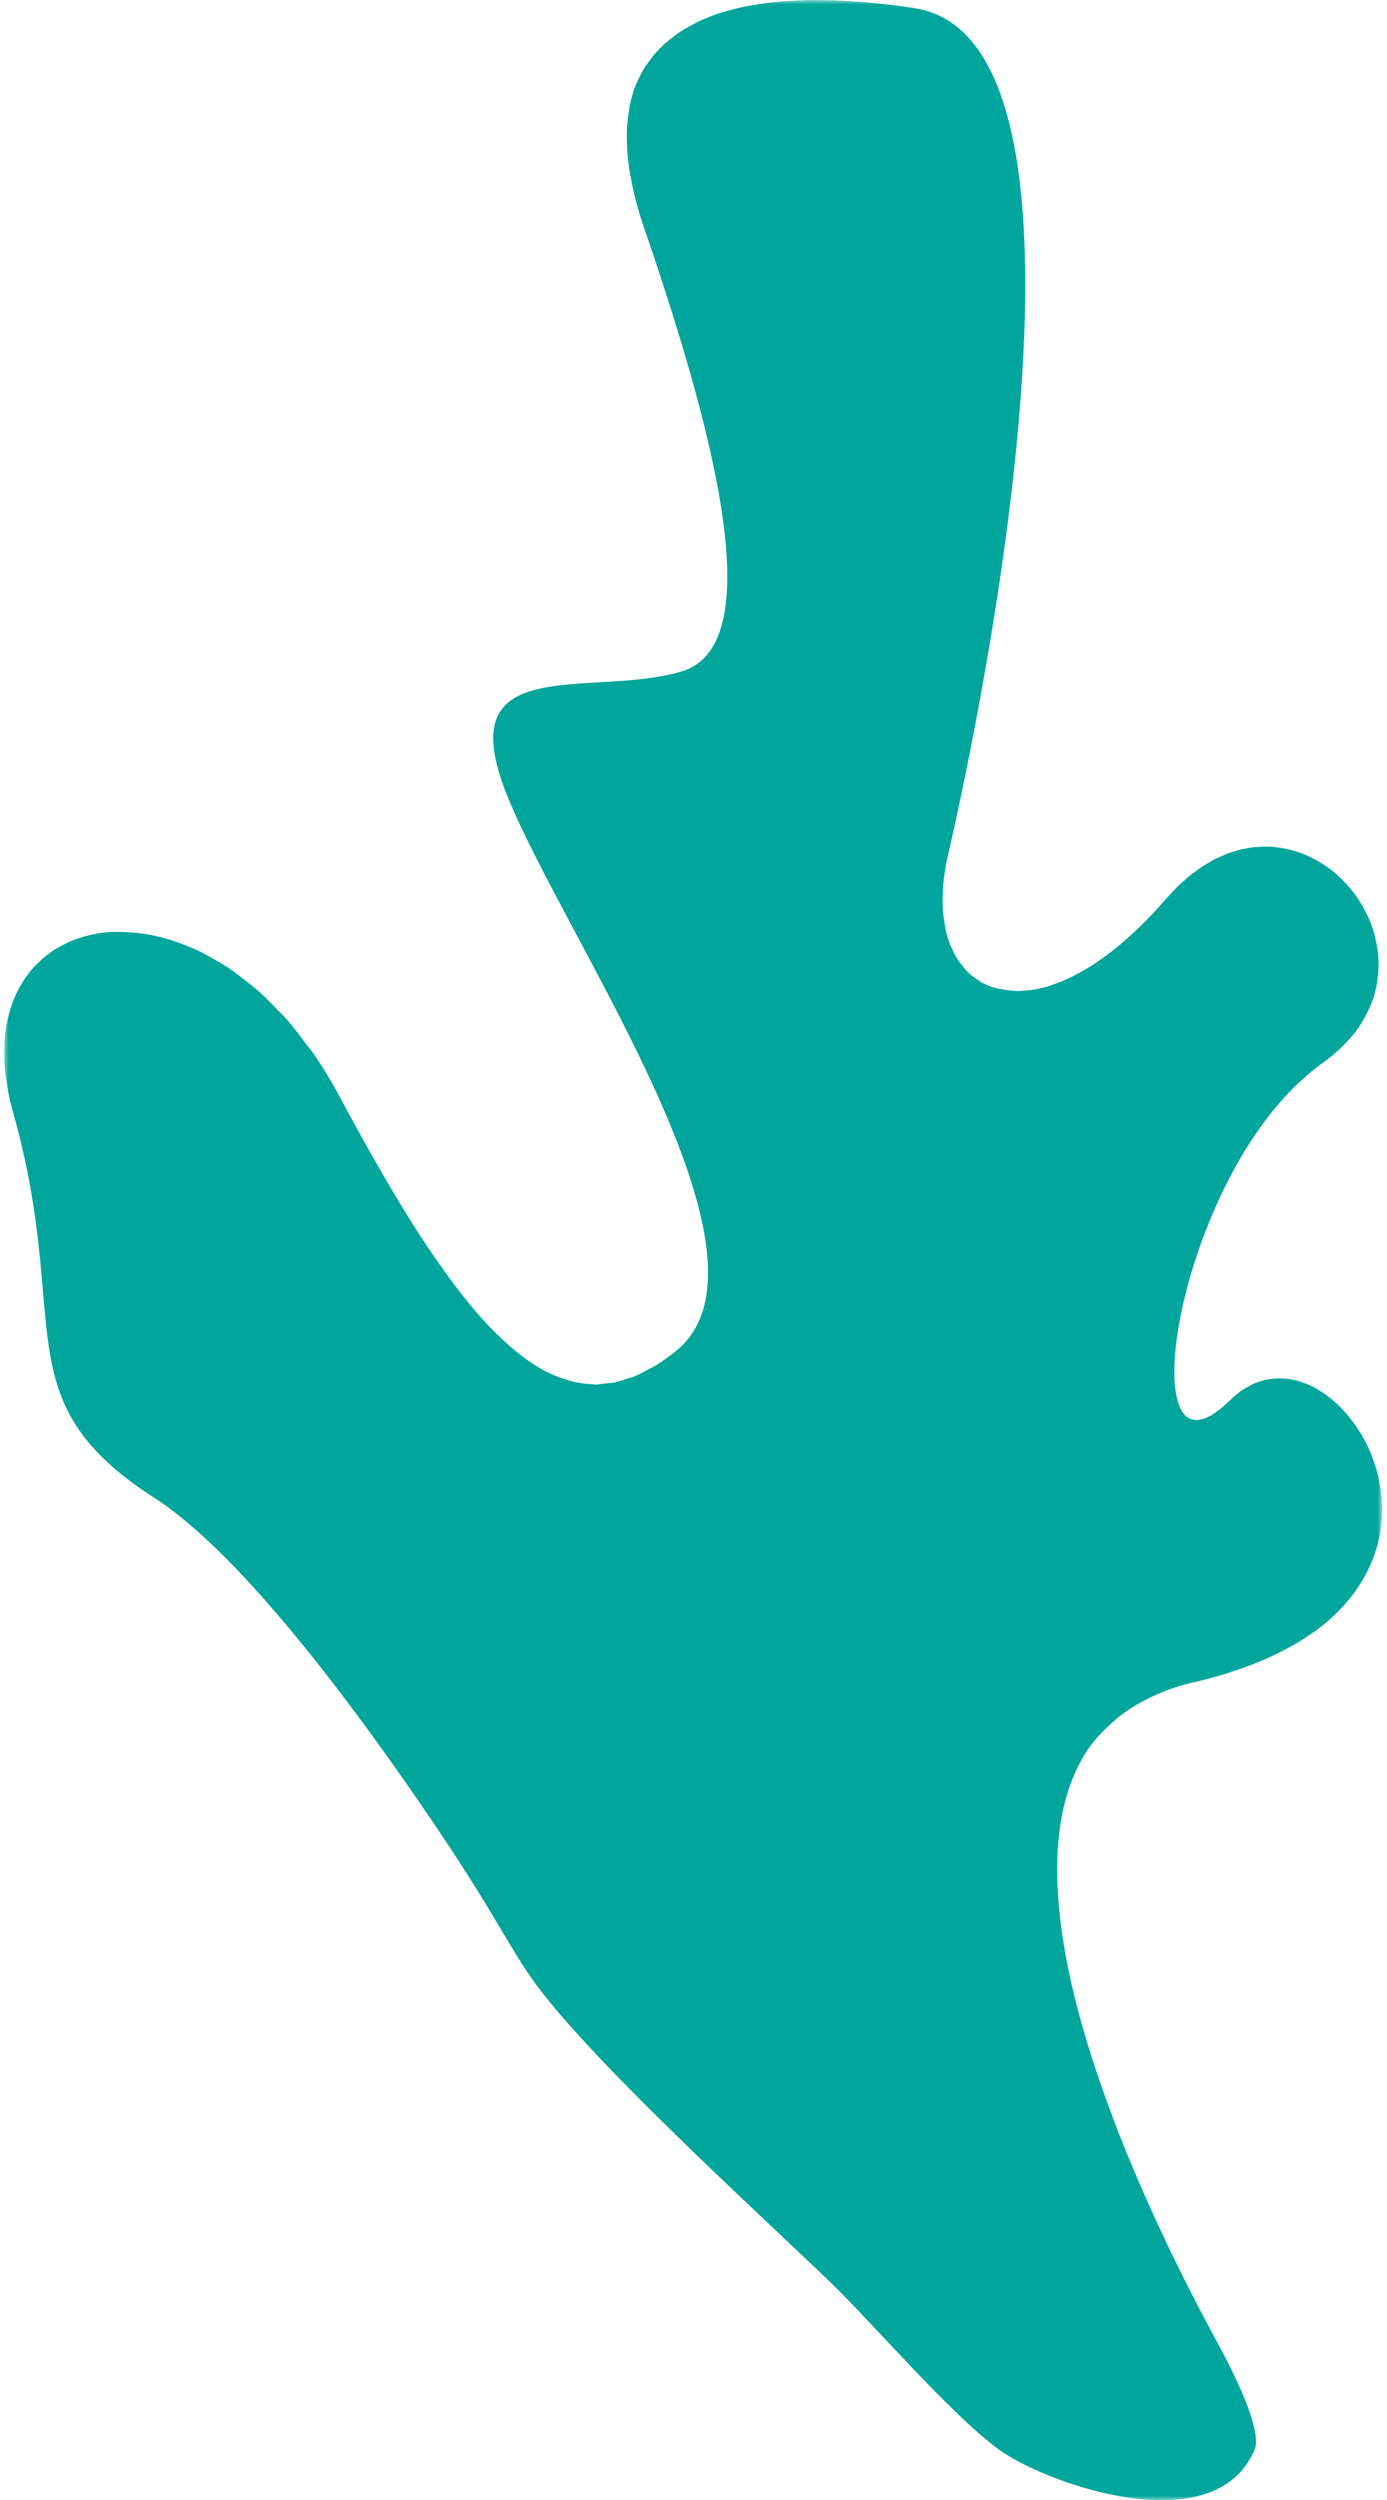 <?xml version="1.0" encoding="UTF-8"?>
<svg width="151px" height="272px" viewBox="0 0 151 272" version="1.1" xmlns="http://www.w3.org/2000/svg" xmlns:xlink="http://www.w3.org/1999/xlink">
    <!-- Generator: Sketch 53.2 (72643) - https://sketchapp.com -->
    <title>Group 3 Copy</title>
    <desc>Created with Sketch.</desc>
    <defs>
        <polygon id="path-1" points="0 0 150 0 150 272 0 272"></polygon>
    </defs>
    <g id="Welcome" stroke="none" stroke-width="1" fill="none" fill-rule="evenodd">
        <g id="hrus_kids_1800" transform="translate(-1425, -885)">
            <g id="big_header_with_illustrations" transform="translate(-23, 0)">
                <g id="Group-3-Copy" transform="translate(1523.459, 1021) scale(-1, 1) translate(-1523.459, -1021) translate(1448.459, 885)">
                    <mask id="mask-2" fill="white">
                        <use xlink:href="#path-1"></use>
                    </mask>
                    <g id="Clip-2"></g>
                    <path d="M0.01,163.581 C0.017,163.389 0.036,163.201 0.049,163.011 C0.075,162.698 0.106,162.388 0.148,162.08 C0.176,161.884 0.206,161.694 0.241,161.503 C0.294,161.198 0.357,160.896 0.431,160.597 C0.473,160.414 0.514,160.234 0.563,160.053 C0.65,159.738 0.75,159.428 0.855,159.12 C0.905,158.968 0.953,158.813 1.008,158.664 C1.165,158.242 1.337,157.83 1.525,157.428 C1.538,157.399 1.549,157.369 1.562,157.342 C1.765,156.914 1.988,156.501 2.224,156.098 C2.3,155.969 2.383,155.849 2.462,155.72 C2.63,155.453 2.802,155.187 2.981,154.935 C3.082,154.793 3.189,154.658 3.293,154.521 C3.464,154.296 3.641,154.075 3.822,153.863 C3.938,153.728 4.055,153.599 4.175,153.47 C4.361,153.265 4.555,153.074 4.75,152.884 C4.87,152.771 4.987,152.655 5.11,152.546 C5.326,152.354 5.547,152.175 5.771,152.004 C5.883,151.917 5.99,151.825 6.105,151.744 C6.42,151.517 6.743,151.307 7.072,151.118 C7.096,151.106 7.118,151.089 7.14,151.076 C7.492,150.877 7.852,150.709 8.214,150.56 C8.332,150.512 8.45,150.478 8.568,150.436 C8.815,150.346 9.066,150.261 9.319,150.196 C9.461,150.161 9.601,150.134 9.744,150.104 C9.978,150.058 10.212,150.019 10.448,149.995 C10.596,149.98 10.744,149.969 10.891,149.962 C11.089,149.955 11.286,149.96 11.484,149.969 C11.744,149.98 12.008,150.008 12.27,150.049 C12.441,150.076 12.615,150.106 12.79,150.148 C13.054,150.211 13.318,150.3 13.58,150.397 C13.744,150.458 13.908,150.512 14.071,150.585 C14.355,150.715 14.637,150.882 14.914,151.056 C15.047,151.139 15.185,151.205 15.316,151.297 C15.724,151.585 16.124,151.915 16.514,152.303 C16.528,152.319 16.541,152.327 16.556,152.341 C16.91,152.694 17.25,153.002 17.573,153.262 C17.693,153.361 17.8,153.424 17.914,153.509 C18.123,153.664 18.335,153.824 18.529,153.939 C18.652,154.014 18.761,154.055 18.879,154.114 C19.049,154.199 19.221,154.289 19.379,154.344 C19.496,154.385 19.599,154.398 19.708,154.42 C19.852,154.451 19.996,154.486 20.128,154.492 C20.152,154.492 20.184,154.505 20.208,154.505 C20.243,154.505 20.265,154.477 20.298,154.475 C20.634,154.459 20.94,154.372 21.201,154.182 C21.21,154.177 21.219,154.175 21.228,154.169 C21.492,153.974 21.706,153.673 21.892,153.321 C21.924,153.262 21.957,153.21 21.985,153.149 C22.153,152.786 22.284,152.356 22.383,151.867 C22.404,151.773 22.422,151.674 22.437,151.574 C22.525,151.059 22.584,150.499 22.607,149.875 C22.61,149.789 22.607,149.696 22.608,149.608 C22.62,148.983 22.603,148.313 22.551,147.599 C22.546,147.529 22.546,147.467 22.54,147.395 C22.481,146.651 22.381,145.86 22.258,145.041 C22.234,144.884 22.212,144.731 22.188,144.573 C22.053,143.767 21.891,142.929 21.701,142.068 C21.66,141.894 21.619,141.719 21.577,141.544 C21.368,140.649 21.138,139.74 20.868,138.809 C20.839,138.713 20.807,138.613 20.778,138.514 C20.509,137.606 20.21,136.686 19.885,135.756 C19.842,135.634 19.804,135.511 19.759,135.387 C19.422,134.439 19.045,133.489 18.652,132.538 C18.573,132.35 18.497,132.165 18.416,131.977 C18.014,131.038 17.584,130.107 17.128,129.185 C17.045,129.015 16.96,128.849 16.875,128.681 C16.39,127.727 15.886,126.783 15.344,125.865 C15.312,125.811 15.279,125.763 15.25,125.711 C14.716,124.815 14.154,123.948 13.571,123.103 C13.484,122.98 13.403,122.854 13.316,122.735 C12.727,121.901 12.109,121.11 11.469,120.35 C11.347,120.202 11.223,120.06 11.102,119.918 C10.452,119.173 9.782,118.465 9.085,117.808 C8.972,117.703 8.86,117.605 8.747,117.506 C8.007,116.829 7.249,116.194 6.455,115.635 C5.787,115.165 5.201,114.667 4.653,114.16 C4.514,114.034 4.381,113.905 4.254,113.778 C3.737,113.267 3.256,112.745 2.848,112.205 C2.848,112.203 2.846,112.201 2.846,112.199 C2.436,111.657 2.102,111.096 1.802,110.532 C1.726,110.393 1.654,110.253 1.586,110.113 C1.309,109.547 1.065,108.979 0.89,108.401 C0.888,108.398 0.888,108.392 0.886,108.387 C0.709,107.813 0.595,107.232 0.51,106.653 C0.49,106.507 0.471,106.363 0.455,106.218 C0.392,105.638 0.357,105.059 0.379,104.484 C0.379,104.48 0.381,104.477 0.381,104.473 C0.403,103.897 0.48,103.329 0.584,102.767 C0.608,102.63 0.635,102.494 0.663,102.357 C0.785,101.798 0.931,101.243 1.124,100.706 C1.124,100.701 1.126,100.697 1.128,100.694 C1.324,100.159 1.564,99.644 1.822,99.139 C1.887,99.015 1.949,98.895 2.016,98.775 C2.292,98.276 2.59,97.787 2.927,97.326 C2.931,97.32 2.936,97.315 2.94,97.309 C3.274,96.855 3.643,96.431 4.029,96.022 C4.123,95.92 4.219,95.822 4.319,95.725 C4.721,95.323 5.14,94.939 5.59,94.596 C5.599,94.589 5.607,94.585 5.616,94.577 C6.057,94.24 6.527,93.943 7.009,93.666 C7.127,93.598 7.249,93.532 7.371,93.465 C7.871,93.203 8.384,92.96 8.917,92.768 C8.933,92.763 8.95,92.761 8.967,92.755 C9.483,92.571 10.018,92.436 10.563,92.329 C10.611,92.318 10.659,92.311 10.709,92.301 C10.801,92.285 10.891,92.268 10.984,92.252 C11.55,92.161 12.124,92.1 12.712,92.1 C12.978,92.1 13.249,92.128 13.519,92.146 C13.692,92.158 13.866,92.156 14.041,92.178 C14.334,92.213 14.632,92.277 14.927,92.336 C15.084,92.368 15.239,92.383 15.397,92.421 C15.678,92.49 15.964,92.589 16.246,92.68 C16.421,92.735 16.595,92.775 16.77,92.84 C17.056,92.947 17.346,93.085 17.632,93.218 C17.805,93.296 17.977,93.356 18.15,93.445 C18.427,93.583 18.706,93.76 18.981,93.923 C19.165,94.031 19.35,94.124 19.534,94.242 C19.8,94.415 20.062,94.624 20.328,94.819 C20.521,94.963 20.717,95.087 20.909,95.243 C21.188,95.466 21.463,95.73 21.737,95.983 C21.916,96.143 22.095,96.285 22.271,96.457 C22.498,96.678 22.717,96.933 22.939,97.171 C23.164,97.41 23.391,97.634 23.614,97.894 C24.439,98.855 25.26,99.725 26.074,100.537 C26.338,100.801 26.596,101.029 26.858,101.278 C27.41,101.8 27.958,102.302 28.502,102.757 C28.799,103.006 29.091,103.233 29.384,103.464 C29.892,103.86 30.393,104.228 30.89,104.569 C31.18,104.764 31.466,104.96 31.752,105.137 C32.263,105.456 32.763,105.736 33.261,105.994 C33.508,106.125 33.761,106.269 34.006,106.384 C34.634,106.679 35.248,106.922 35.848,107.125 C35.946,107.158 36.045,107.208 36.143,107.238 C36.835,107.455 37.503,107.603 38.154,107.699 C38.348,107.728 38.533,107.728 38.723,107.747 C39.057,107.778 39.4,107.828 39.719,107.828 C39.806,107.828 39.88,107.802 39.965,107.798 C40.459,107.785 40.924,107.715 41.38,107.625 C41.577,107.588 41.79,107.577 41.978,107.524 C42.605,107.354 43.196,107.118 43.738,106.804 C43.816,106.756 43.878,106.688 43.954,106.64 C44.41,106.354 44.832,106.024 45.214,105.638 C45.369,105.484 45.493,105.295 45.637,105.126 C45.908,104.797 46.166,104.46 46.392,104.078 C46.523,103.853 46.635,103.61 46.75,103.368 C46.934,102.979 47.1,102.571 47.24,102.136 C47.329,101.857 47.408,101.575 47.478,101.282 C47.556,100.952 47.602,100.598 47.652,100.244 C47.674,100.098 47.709,99.965 47.724,99.816 C47.763,99.504 47.805,99.2 47.822,98.871 C47.855,98.296 47.836,97.682 47.803,97.06 C47.79,96.758 47.796,96.472 47.766,96.158 C47.672,95.203 47.523,94.21 47.281,93.161 C47.058,92.202 46.792,91.012 46.488,89.631 C46.034,87.556 45.504,85.044 44.939,82.196 C44.563,80.3 44.17,78.251 43.773,76.087 C43.376,73.925 42.974,71.642 42.583,69.276 C42.387,68.093 42.192,66.887 42.002,65.664 C41.622,63.22 41.256,60.704 40.915,58.148 C37.518,32.597 36.778,3.119 50.831,0.902 C52.549,0.629 54.199,0.44 55.813,0.288 C56.276,0.242 56.727,0.214 57.179,0.179 C58.395,0.091 59.572,0.039 60.718,0.021 C61.172,0.013 61.635,-0.003 62.078,0.001 C62.475,0.004 62.858,0.021 63.244,0.036 C63.947,0.06 64.637,0.098 65.311,0.155 C65.693,0.185 66.071,0.222 66.442,0.262 C67.11,0.34 67.757,0.438 68.392,0.545 C68.711,0.602 69.04,0.65 69.352,0.714 C70.116,0.871 70.846,1.061 71.551,1.269 C71.695,1.312 71.854,1.345 71.996,1.389 C72.828,1.655 73.611,1.965 74.352,2.308 C74.561,2.406 74.747,2.522 74.948,2.623 C75.465,2.889 75.965,3.167 76.432,3.474 C76.664,3.627 76.878,3.791 77.096,3.953 C77.498,4.252 77.88,4.565 78.238,4.899 C78.438,5.086 78.633,5.276 78.82,5.473 C79.163,5.84 79.473,6.227 79.768,6.633 C79.91,6.829 80.065,7.015 80.196,7.22 C80.554,7.782 80.87,8.38 81.137,9.012 C81.165,9.081 81.207,9.14 81.235,9.208 C81.519,9.916 81.733,10.676 81.901,11.469 C81.951,11.707 81.973,11.967 82.01,12.214 C82.102,12.792 82.174,13.384 82.206,14.005 C82.222,14.326 82.22,14.66 82.219,14.992 C82.217,15.593 82.187,16.213 82.132,16.849 C82.099,17.209 82.067,17.567 82.016,17.936 C81.925,18.629 81.789,19.352 81.632,20.088 C81.56,20.435 81.504,20.767 81.418,21.121 C81.146,22.222 80.825,23.362 80.414,24.559 C73.315,45.257 66.213,70.096 76.271,73.053 C77.53,73.424 78.869,73.663 80.239,73.833 C80.927,73.916 81.619,73.984 82.313,74.038 C83.698,74.15 85.09,74.219 86.431,74.303 C88.442,74.429 90.343,74.587 91.95,74.977 C93.559,75.364 94.877,75.982 95.724,77.02 C97.135,78.756 97.239,81.666 95.205,86.656 C92.155,94.142 85.204,105.655 79.958,116.812 C79.259,118.299 78.591,119.78 77.965,121.244 C77.028,123.439 76.188,125.599 75.491,127.685 C75.458,127.788 75.437,127.882 75.402,127.982 C74.982,129.268 74.601,130.531 74.303,131.75 C73.166,136.354 72.974,140.436 74.291,143.549 C74.858,144.881 75.699,146.037 76.864,146.98 C77.631,147.601 78.392,148.14 79.143,148.599 C79.393,148.754 79.639,148.848 79.89,148.984 C80.388,149.254 80.884,149.538 81.375,149.739 C81.672,149.861 81.964,149.918 82.257,150.014 C82.698,150.158 83.137,150.32 83.573,150.407 C83.885,150.471 84.195,150.471 84.507,150.504 C84.885,150.547 85.267,150.624 85.645,150.624 C85.684,150.624 85.719,150.615 85.758,150.615 C85.889,150.613 86.018,150.589 86.151,150.582 C86.68,150.556 87.21,150.491 87.738,150.384 C87.942,150.342 88.151,150.29 88.356,150.237 C88.845,150.106 89.332,149.94 89.819,149.744 C89.996,149.672 90.17,149.615 90.347,149.534 C90.996,149.241 91.646,148.892 92.297,148.479 C92.404,148.409 92.515,148.322 92.622,148.249 C93.172,147.883 93.725,147.476 94.279,147.024 C94.31,147 94.342,146.97 94.375,146.945 C94.545,146.801 94.72,146.655 94.893,146.504 C95.384,146.081 95.875,145.624 96.37,145.135 C96.554,144.951 96.74,144.779 96.927,144.586 C97.593,143.899 98.261,143.169 98.934,142.37 C99.019,142.271 99.104,142.156 99.189,142.055 C99.785,141.337 100.388,140.572 100.996,139.772 C101.208,139.488 101.422,139.194 101.636,138.903 C102.149,138.204 102.662,137.477 103.18,136.721 C103.383,136.424 103.586,136.136 103.789,135.832 C104.496,134.779 105.21,133.685 105.932,132.525 C105.985,132.442 106.039,132.35 106.09,132.265 C106.767,131.176 107.456,130.033 108.15,128.853 C108.378,128.465 108.609,128.065 108.84,127.668 C109.393,126.711 109.954,125.726 110.522,124.714 C110.746,124.313 110.969,123.917 111.194,123.509 C111.967,122.113 112.75,120.68 113.547,119.184 C113.552,119.175 113.558,119.167 113.562,119.158 C114.416,117.561 115.322,116.087 116.265,114.719 C116.59,114.246 116.935,113.85 117.269,113.405 C117.909,112.55 118.546,111.69 119.214,110.93 C119.627,110.46 120.057,110.061 120.477,109.63 C121.09,108.999 121.703,108.361 122.332,107.806 C122.791,107.4 123.258,107.057 123.723,106.69 C124.332,106.212 124.941,105.733 125.556,105.321 C126.039,104.998 126.524,104.726 127.008,104.443 C127.613,104.093 128.218,103.75 128.827,103.458 C129.314,103.226 129.801,103.029 130.29,102.835 C130.888,102.599 131.484,102.379 132.075,102.202 C132.558,102.058 133.036,101.939 133.512,101.833 C134.097,101.704 134.675,101.601 135.247,101.531 C135.71,101.474 136.167,101.431 136.618,101.411 C137.439,101.374 138.256,101.356 139.031,101.442 C139.07,101.446 139.105,101.453 139.142,101.459 C140.068,101.568 140.96,101.763 141.803,102.042 C141.843,102.055 141.888,102.062 141.928,102.077 C142.753,102.357 143.526,102.73 144.255,103.167 C144.333,103.215 144.414,103.254 144.491,103.3 C145.183,103.739 145.816,104.259 146.397,104.836 C146.479,104.917 146.565,104.997 146.645,105.081 C147.2,105.67 147.689,106.326 148.121,107.046 C148.187,107.156 148.256,107.273 148.318,107.387 C148.726,108.123 149.066,108.918 149.333,109.777 C149.374,109.91 149.409,110.05 149.446,110.187 C149.691,111.072 149.865,112.015 149.948,113.022 C149.959,113.155 149.959,113.297 149.966,113.433 C150.027,114.483 150.01,115.584 149.879,116.753 C149.868,116.854 149.846,116.961 149.833,117.063 C149.678,118.299 149.433,119.588 149.049,120.953 C149.049,120.955 149.049,120.957 149.047,120.958 C148.538,122.76 148.117,124.472 147.763,126.102 C147.41,127.731 147.126,129.279 146.89,130.752 C146.42,133.7 146.148,136.35 145.932,138.774 C145.757,140.712 145.619,142.499 145.438,144.176 C145.257,145.854 145.036,147.415 144.698,148.898 C143.515,154.086 140.912,158.291 133.665,162.949 C129.955,165.332 125.795,169.345 121.572,174.131 C114.946,181.638 108.172,191.05 102.734,199.116 C96.156,208.869 94.722,212.536 91.537,216.647 C84.739,225.416 68.248,240.437 60.242,248.115 C55.531,252.63 46.989,262.655 41.716,266.493 C36.595,270.217 18.173,276.757 13.873,266.493 C13.094,264.634 15.51,259.281 17.872,254.953 C18.56,253.691 19.3,252.308 20.092,250.786 C20.964,249.098 21.889,247.265 22.834,245.317 C23.778,243.373 24.74,241.313 25.69,239.17 C26.642,237.028 27.581,234.806 28.48,232.535 C29.045,231.102 29.585,229.649 30.111,228.186 C30.838,226.17 31.526,224.134 32.141,222.096 C32.846,219.752 33.466,217.407 33.968,215.096 C34.488,212.704 34.876,210.351 35.11,208.063 C35.331,205.931 35.42,203.856 35.339,201.877 C35.165,197.773 34.283,194.059 32.453,190.995 C31.615,189.595 30.5,188.385 29.242,187.28 C28.225,186.386 27.061,185.6 25.74,184.929 C24.232,184.161 22.594,183.494 20.654,183.057 C19.58,182.815 18.567,182.544 17.589,182.26 C17.272,182.168 16.977,182.064 16.669,181.968 C16.03,181.766 15.399,181.561 14.803,181.341 C14.467,181.22 14.146,181.089 13.823,180.961 C13.292,180.749 12.773,180.532 12.275,180.307 C11.965,180.166 11.663,180.024 11.365,179.879 C10.889,179.644 10.434,179.403 9.993,179.158 C9.729,179.01 9.459,178.864 9.207,178.713 C8.749,178.44 8.321,178.154 7.902,177.868 C7.708,177.735 7.5,177.606 7.311,177.468 C6.734,177.048 6.188,176.616 5.686,176.173 C5.677,176.166 5.667,176.16 5.662,176.153 C5.151,175.701 4.688,175.238 4.254,174.766 C4.114,174.615 3.99,174.456 3.859,174.303 C3.58,173.98 3.309,173.656 3.064,173.325 C2.927,173.141 2.802,172.953 2.673,172.765 C2.464,172.457 2.263,172.147 2.08,171.833 C1.966,171.638 1.855,171.442 1.75,171.243 C1.586,170.928 1.433,170.612 1.291,170.293 C1.206,170.101 1.119,169.91 1.041,169.716 C0.905,169.371 0.789,169.022 0.68,168.676 C0.63,168.51 0.569,168.345 0.523,168.181 C0.386,167.681 0.272,167.178 0.191,166.678 C0.189,166.667 0.185,166.654 0.183,166.643 C0.099,166.128 0.049,165.618 0.017,165.105 C0.008,164.943 0.012,164.78 0.008,164.618 C-0.001,164.273 -0.005,163.926 0.01,163.581" id="Fill-1" fill="#00A69C" mask="url(#mask-2)"></path>
                </g>
            </g>
        </g>
    </g>
</svg>